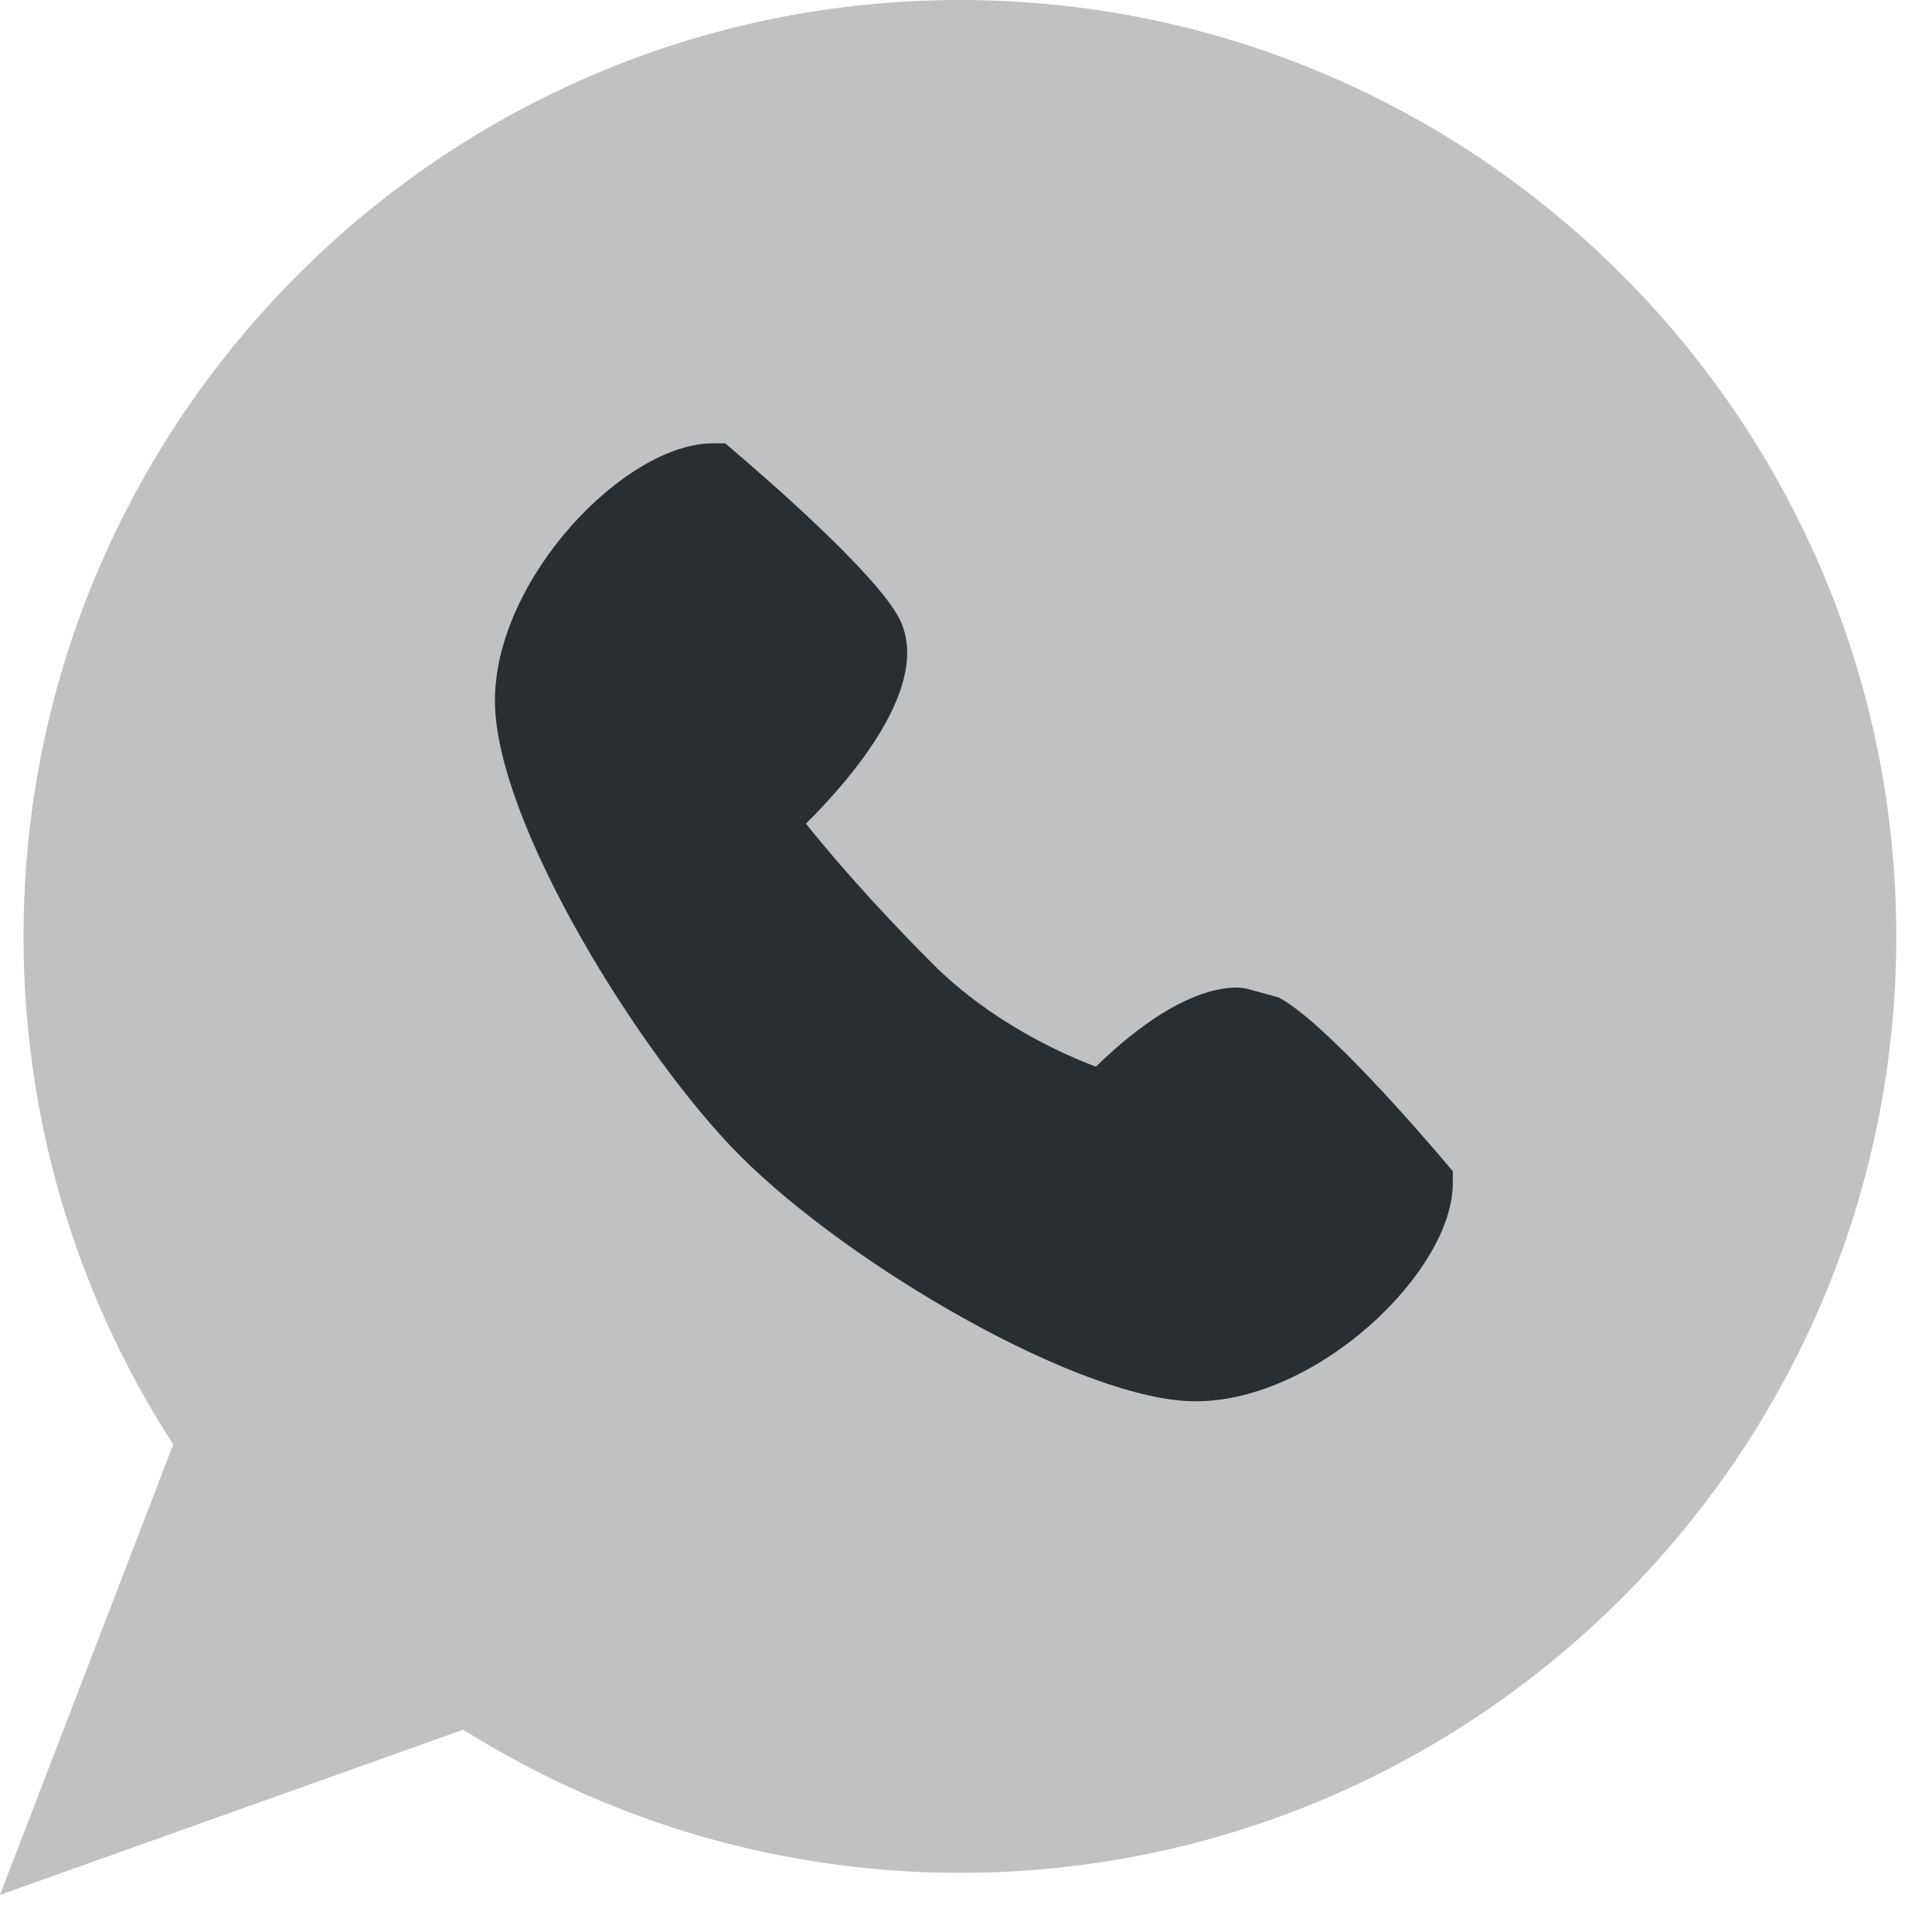 <?xml version="1.0" encoding="UTF-8"?>
<svg width="45px" height="45px" viewBox="0 0 45 45" version="1.1" xmlns="http://www.w3.org/2000/svg" xmlns:xlink="http://www.w3.org/1999/xlink">
    <!-- Generator: Sketch 59.1 (86144) - https://sketch.com -->
    <title>qr-4</title>
    <desc>Created with Sketch.</desc>
    <g id="Assets---Updated" stroke="none" stroke-width="1" fill="none" fill-rule="evenodd">
        <g id="qr-4" fill-rule="nonzero">
            <path d="M6.03961325e-14,44.135 L4.035,33.645 C1.751,30.116 0.548,26.032 0.548,21.812 C0.548,9.783 10.331,-1.03028697e-13 22.358,-1.03028697e-13 C34.383,-1.03028697e-13 44.168,9.783 44.168,21.812 C44.168,33.837 34.383,43.622 22.358,43.622 C18.255,43.622 14.265,42.469 10.789,40.288 L6.03961325e-14,44.135 Z" id="Path" fill="#BFC1C2"></path>
            <path d="M27.849,32.639 C25.214,32.639 19.815,29.498 17.242,26.924 C14.941,24.623 11.528,19.156 11.528,16.319 C11.528,13.483 14.555,10.326 16.606,10.326 L16.891,10.326 L17.106,10.51 C17.65,10.973 20.394,13.33 20.944,14.403 C21.738,15.951 19.796,18.169 18.772,19.184 C19.23,19.761 20.271,20.997 21.72,22.446 C23.086,23.814 24.752,24.552 25.526,24.846 C26.199,24.184 27.573,23.001 28.829,23.001 L29.013,23.022 L29.776,23.23 C30.839,23.776 33.195,26.519 33.654,27.062 L33.838,27.279 L33.838,27.562 C33.838,29.614 30.685,32.639 27.849,32.639 Z" id="Path" fill="#282E31"></path>
            <path d="M16.357,11.905 C15.133,12.2 13.075,14.452 13.075,16.319 C13.075,18.663 16.258,23.752 18.336,25.83 C20.844,28.338 25.822,31.091 27.849,31.091 C29.715,31.091 31.966,29.031 32.257,27.808 C31.225,26.613 29.732,25.011 29.136,24.642 L28.754,24.55 C28.136,24.614 27.047,25.447 26.315,26.255 L25.986,26.615 L25.517,26.475 C25.232,26.391 22.674,25.587 20.624,23.538 C19.281,22.196 17.211,19.907 17.03,19.263 L16.9,18.801 L17.258,18.48 C18.652,17.227 19.794,15.557 19.563,15.109 C19.283,14.559 17.601,12.979 16.357,11.905 Z" id="Path" fill="#282E31"></path>
        </g>
    </g>
</svg>